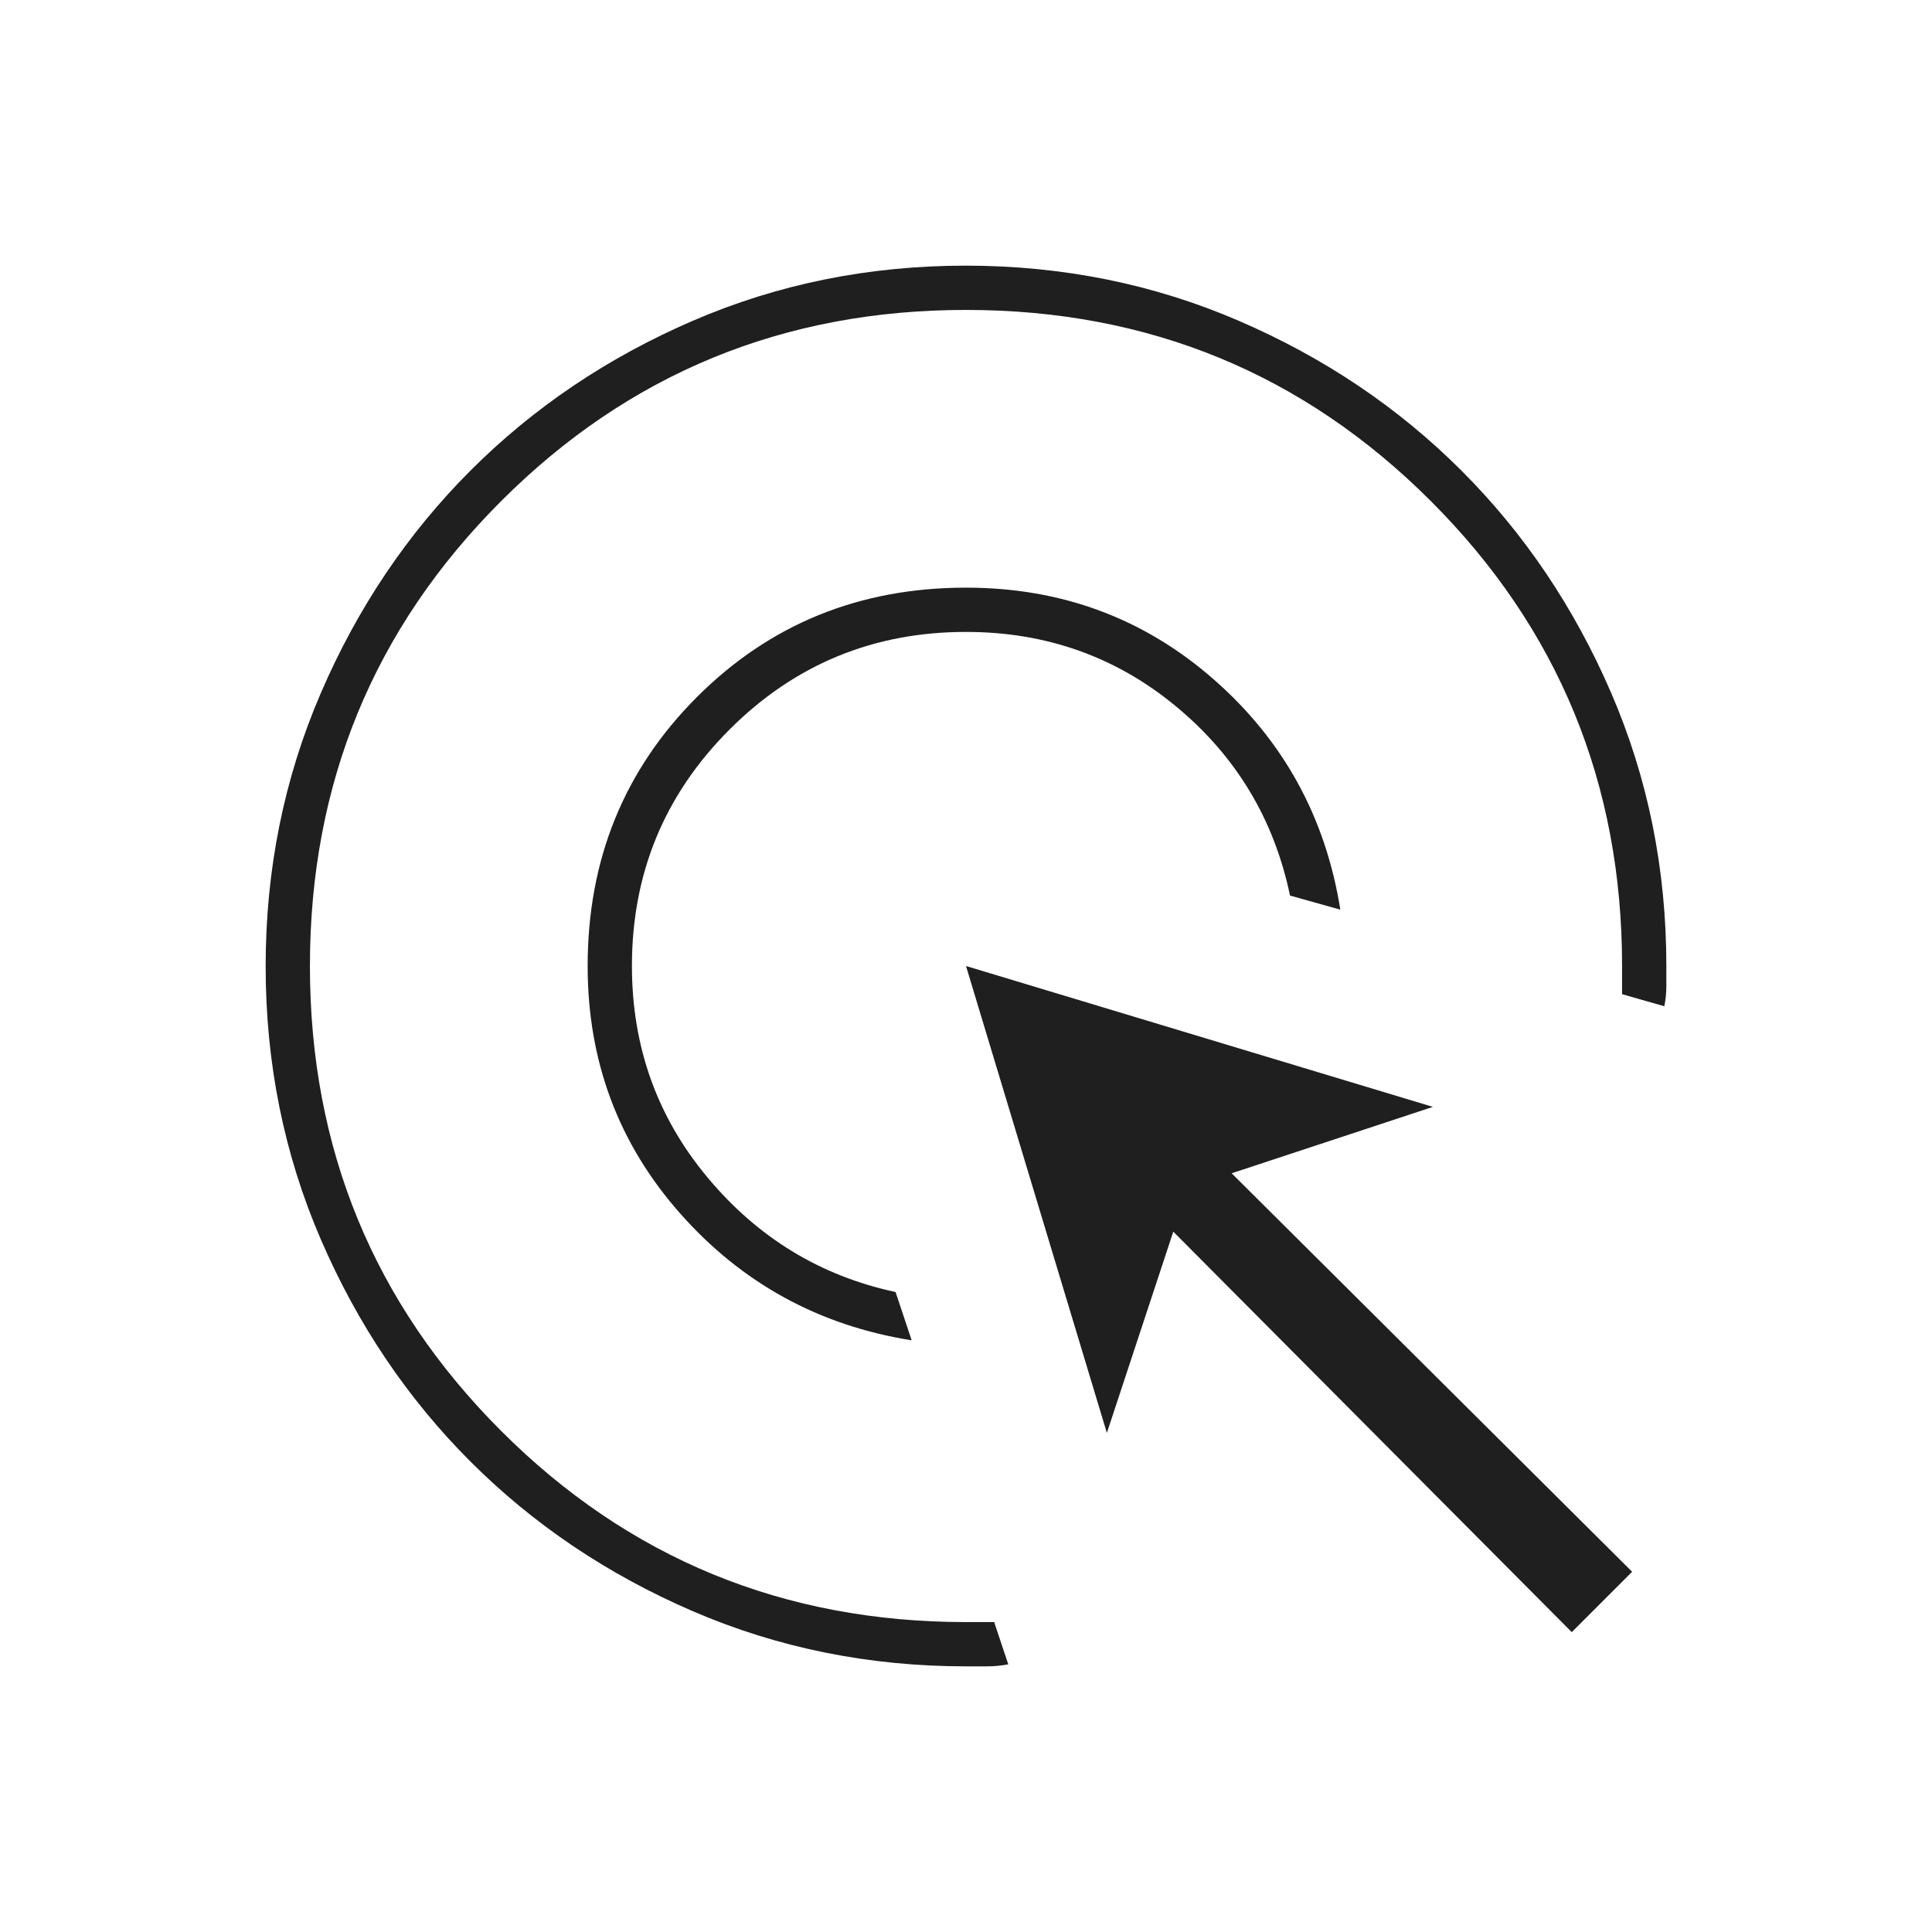 <svg xmlns="http://www.w3.org/2000/svg" height="48px" viewBox="0 -960 960 960" width="48px" fill="#1f1f1f"><path d="M453-294q-69-11-115-63t-46-123q0-79.33 54.33-133.67Q400.67-668 480-668q71 0 123 45.5T666-508l-25-7q-11.92-57-56.64-94-44.73-37-104.36-37-69 0-117.5 48.5T314-480q0 60 37.5 105t93.5 57l8 24Zm48 161q-5.25 1-10.5 1H480q-72.21 0-135.72-27.39-63.51-27.39-110.49-74.35-46.98-46.96-74.39-110.43Q132-407.65 132-479.83q0-72.17 27.39-135.73 27.39-63.56 74.35-110.57 46.96-47.02 110.43-74.44Q407.65-828 479.83-828q72.17 0 135.73 27.41 63.56 27.4 110.57 74.38 47.02 46.98 74.44 110.49Q828-552.21 828-480v10q0 5-1 10l-21-6v-14q0-136-95-231t-231-95q-136 0-231 95t-95 231q0 136 95 231t231 95h14l7 21Zm280-16L583-348l-33 100-70-232 232 70-100 33 199 198-30 30Z"/></svg>